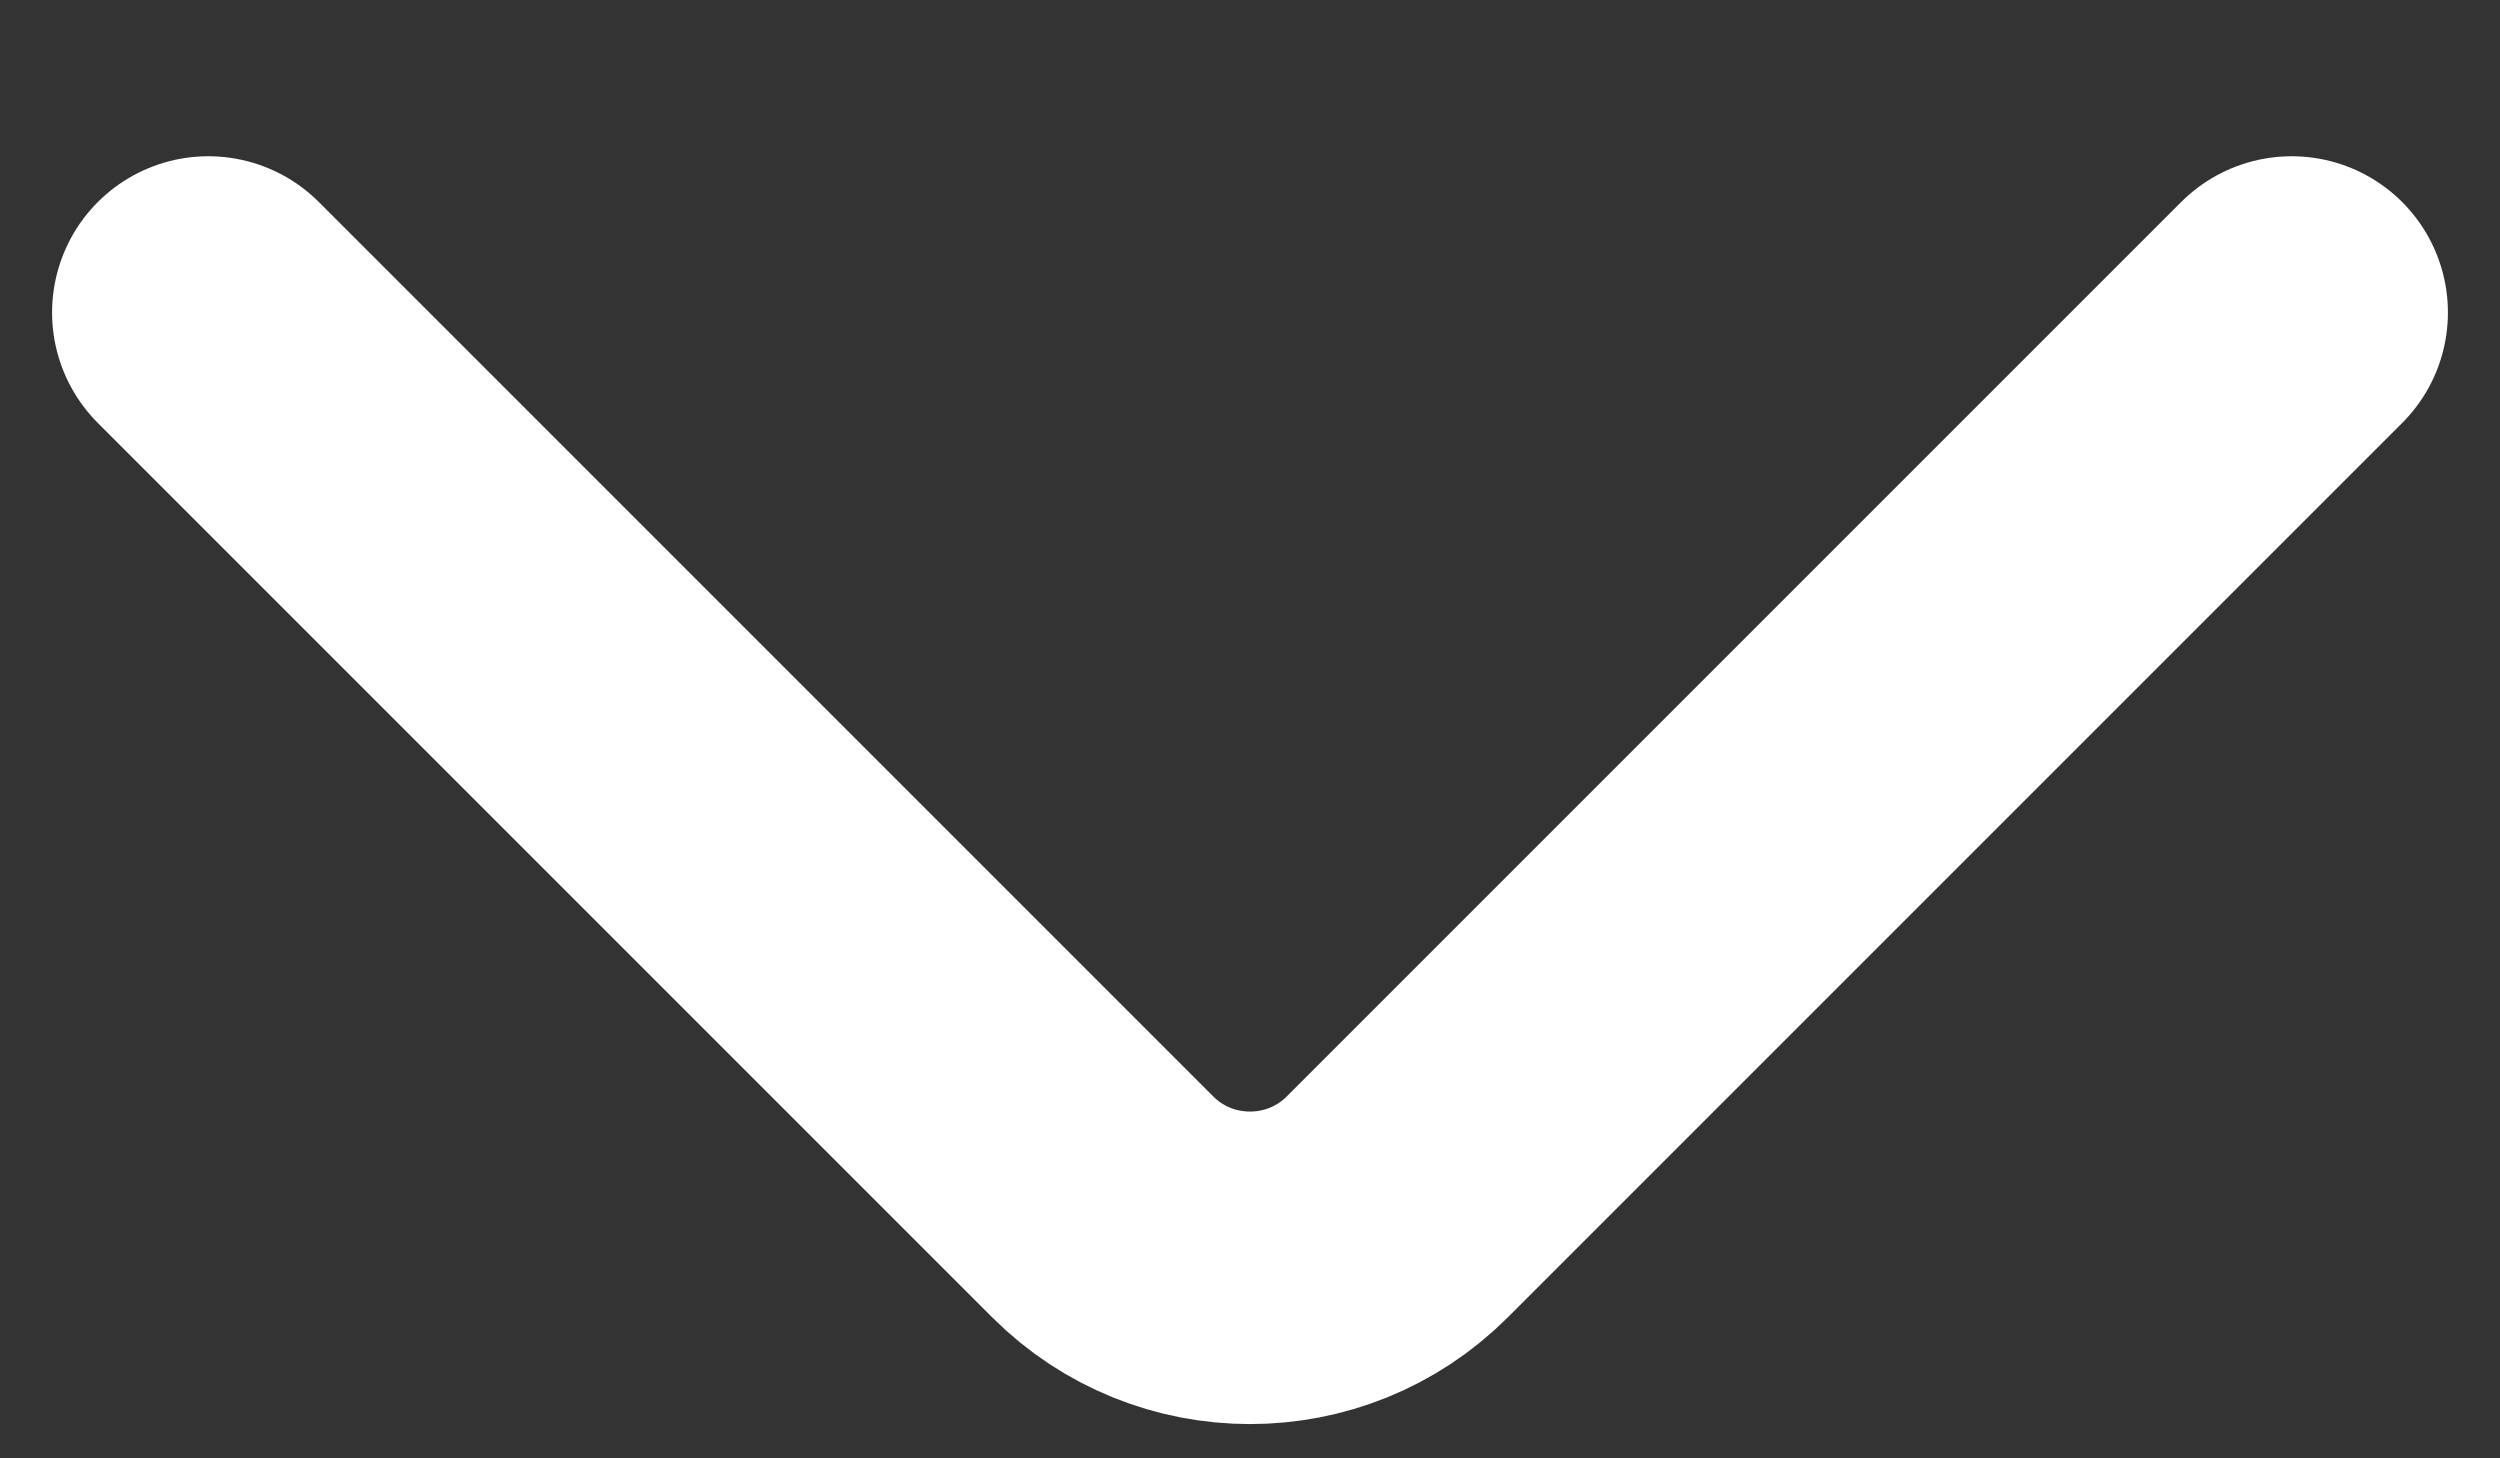 <svg width="12" height="7" viewBox="0 0 12 7" fill="none" xmlns="http://www.w3.org/2000/svg">
  <rect x="0" y="0" width="12" height="7" fill="#333333" stroke="none"/>
  <path
    d="M1 1.5L5.293 5.793C5.683 6.183 6.317 6.183 6.707 5.793L11 1.5"
    stroke="white"
    stroke-width="1.5"
    stroke-linecap="round"
  />
</svg>
